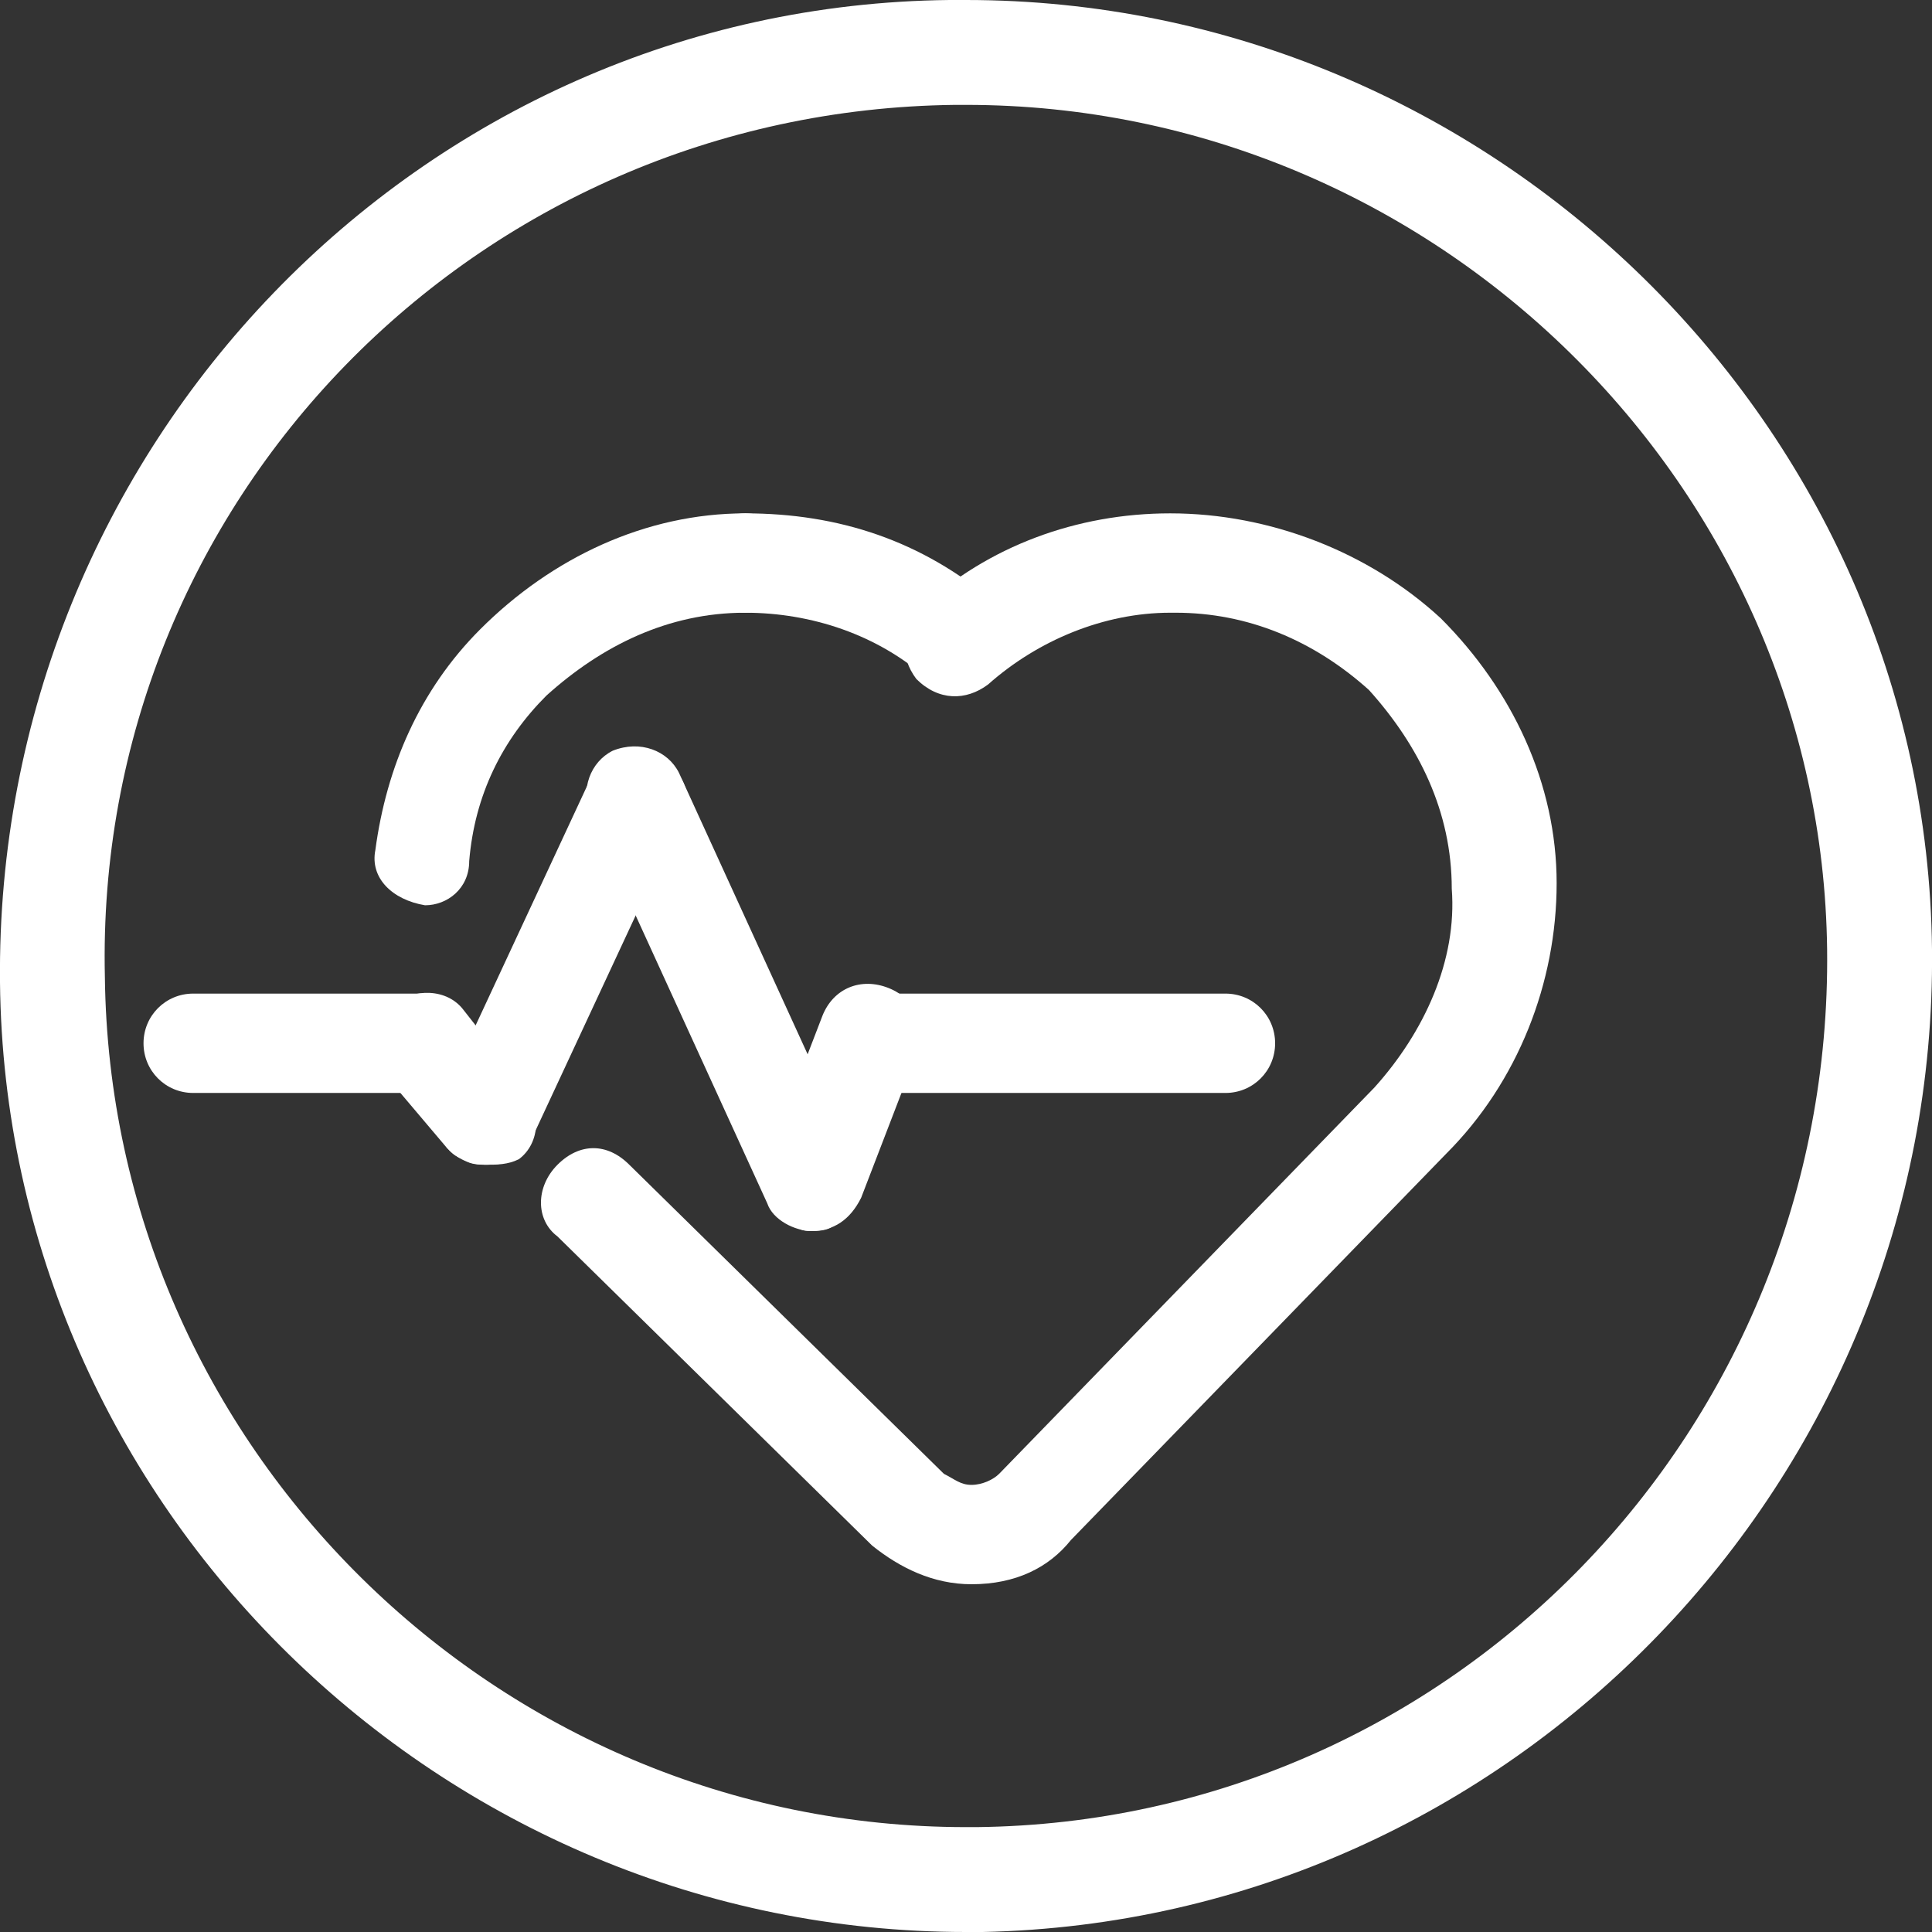 <?xml version="1.0" encoding="utf-8"?>
<!-- Generator: Adobe Illustrator 21.0.0, SVG Export Plug-In . SVG Version: 6.00 Build 0)  -->
<svg version="1.1" id="Layer_1" xmlns="http://www.w3.org/2000/svg" xmlns:xlink="http://www.w3.org/1999/xlink" x="0px" y="0px"
	 viewBox="0 0 35 35" style="enable-background:new 0 0 35 35;" xml:space="preserve">
<rect x="0" y="0" width="35" height="35" fill="#333333" stroke="none"/>
<style type="text/css">
	.st0{display:none;}
	.st1{display:inline;fill:#00FF00;}
	.st2{fill:#FFFFFF;}
	.st3{fill:none;stroke:#FFFFFF;stroke-width:1.81;stroke-linecap:round;stroke-miterlimit:10;}
</style>
<g id="Layer_2" class="st0">
	<rect x="-114" y="-585" class="st1" width="173" height="936"/>
</g>
<g id="Layer_3">
</g>
<g>
	<g>
		<g>
			<g>
				<path class="st2" d="M14.7,22.3c-0.1,0-0.2,0-0.3-0.1c-0.5-0.2-0.7-0.7-0.5-1.2l1-2.6c0.2-0.5,0.7-0.7,1.2-0.5
					c0.5,0.2,0.7,0.7,0.5,1.2l-1,2.6C15.4,22.1,15.1,22.3,14.7,22.3z"/>
			</g>
			<g>
				<path class="st2" d="M22.2,19.8L22.2,19.8l-6.5,0c-0.5,0-0.9-0.4-0.9-0.9s0.4-0.9,0.9-0.9l0,0l6.5,0c0.5,0,0.9,0.4,0.9,0.9
					S22.7,19.8,22.2,19.8z"/>
			</g>
			<g>
				<path class="st2" d="M14.7,22.3c-0.3,0-0.7-0.2-0.8-0.5l-3.2-7c-0.2-0.5,0-1,0.4-1.2c0.5-0.2,1,0,1.2,0.4l3.2,7
					c0.2,0.5,0,1-0.4,1.2C15,22.3,14.8,22.3,14.7,22.3z"/>
			</g>
			<g>
				<path class="st3" d="M8.8,20.2"/>
			</g>
			<g>
				<path class="st2" d="M8.8,21.1c-0.1,0-0.3,0-0.4-0.1C8,20.9,7.8,20.3,8,19.9l2.7-5.8c0.2-0.5,0.7-0.7,1.2-0.4s0.7,0.7,0.4,1.2
					l-2.7,5.8C9.5,21,9.2,21.1,8.8,21.1z"/>
			</g>
			<g>
				<path class="st2" d="M7.7,19.8H3.5c-0.5,0-0.9-0.4-0.9-0.9S3,18,3.5,18h4.1c0.5,0,0.9,0.4,0.9,0.9S8.2,19.8,7.7,19.8z"/>
			</g>
			<g>
				<path class="st2" d="M8.8,21.1c-0.3,0-0.5-0.1-0.7-0.3L7,19.5c-0.3-0.4-0.3-1,0.1-1.3c0.4-0.3,1-0.3,1.3,0.1l1.1,1.4
					c0.3,0.4,0.3,1-0.1,1.3C9.2,21.1,9,21.1,8.8,21.1z"/>
			</g>
		</g>
		<g>
			<path class="st2" d="M7.7,16.4C7.6,16.4,7.6,16.4,7.7,16.4c-0.6-0.1-1-0.5-0.9-1c0.2-1.5,0.8-2.9,1.9-4c1.3-1.3,3-2.1,4.8-2.1
				c0.5,0,0.9,0.4,0.9,0.9c0,0.5-0.4,0.9-0.9,0.9c-1.4,0-2.6,0.6-3.6,1.5c-0.8,0.8-1.3,1.8-1.4,3C8.5,16.1,8.1,16.4,7.7,16.4z"/>
		</g>
		<g>
			<path class="st2" d="M17.6,28.7c-0.7,0-1.3-0.3-1.8-0.7l-5.7-5.6c-0.4-0.3-0.4-0.9,0-1.3s0.9-0.4,1.3,0l5.7,5.6
				c0.2,0.1,0.3,0.2,0.5,0.2c0.2,0,0.4-0.1,0.5-0.2l6.8-7c0.9-1,1.5-2.3,1.4-3.6c0-1.4-0.6-2.6-1.5-3.6c-1-0.9-2.2-1.4-3.5-1.4
				c0,0,0,0-0.1,0c-1.2,0-2.4,0.5-3.3,1.3c-0.4,0.3-0.9,0.3-1.3-0.1c-0.3-0.4-0.3-0.9,0.1-1.3c1.2-1.1,2.8-1.7,4.5-1.7
				c1.8,0,3.6,0.7,4.9,1.9c1.3,1.3,2.1,3,2.1,4.8c0,1.8-0.7,3.6-2,4.9l-6.8,7C19,28.4,18.4,28.7,17.6,28.7
				C17.7,28.7,17.6,28.7,17.6,28.7z"/>
		</g>
		<g>
			<path class="st2" d="M17.4,12.5c-0.2,0-0.4-0.1-0.6-0.2c-0.9-0.8-2.1-1.2-3.3-1.2c-0.5,0-0.9-0.4-0.9-0.9c0-0.5,0.4-0.9,0.9-0.9
				c1.7,0,3.2,0.5,4.5,1.6c0.4,0.3,0.4,0.9,0.1,1.3C17.9,12.4,17.7,12.5,17.4,12.5z"/>
		</g>
	</g>
	<g>
		<path class="st2" d="M17.5,35C8,35,0.1,27.3,0,17.8C-0.1,8.1,7.6,0.1,17.2,0l0.3,0C27,0,34.9,7.7,35,17.2
			c0.1,9.6-7.6,17.6-17.2,17.8L17.5,35z M17.5,1.9l-0.2,0C8.6,2,1.7,9.1,1.9,17.7C2,26.2,9,33.1,17.5,33.1l0.2,0
			c8.6-0.1,15.5-7.2,15.4-15.9C33,8.8,26,1.9,17.5,1.9z"/>
	</g>
</g>
</svg>
